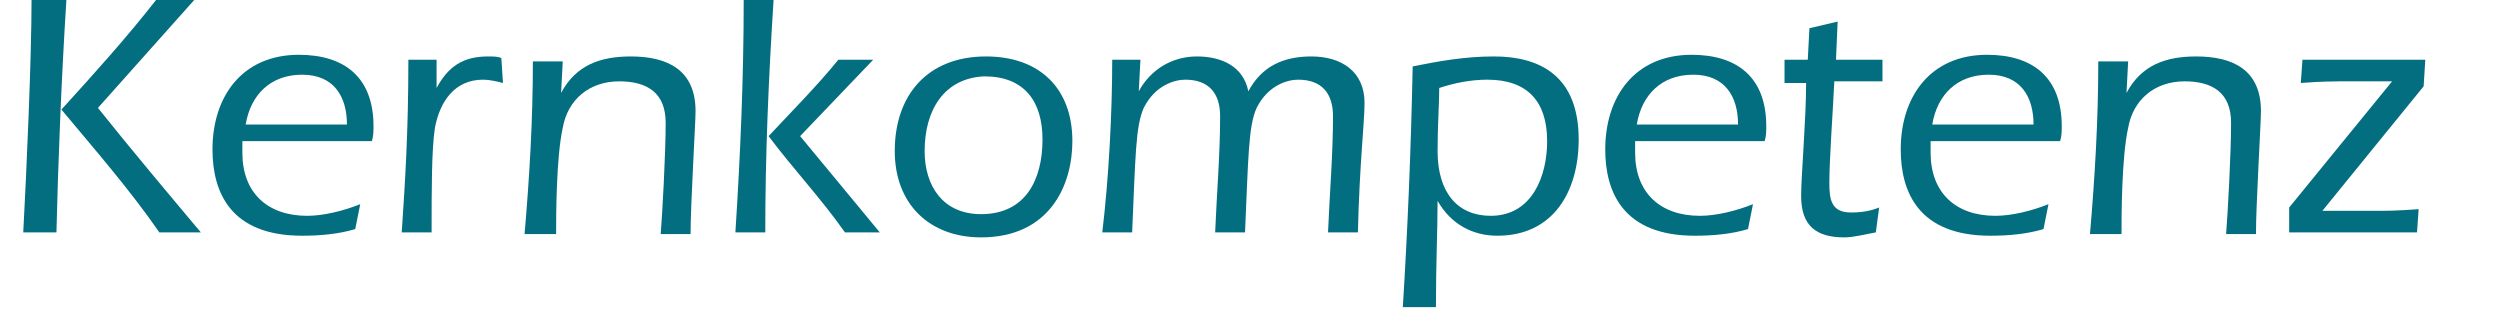 <?xml version="1.0" encoding="utf-8"?>
<!-- Generator: Adobe Illustrator 23.1.1, SVG Export Plug-In . SVG Version: 6.00 Build 0)  -->
<svg version="1.1" id="Ebene_1" xmlns="http://www.w3.org/2000/svg" xmlns:xlink="http://www.w3.org/1999/xlink" x="0px" y="0px"
	 viewBox="0 0 150.6 18.6" style="enable-background:new 0 0 150.6 18.6;" xml:space="preserve">
<style type="text/css">
	.st0{fill:#046E81;}
</style>
<path class="st0" d="M4,0C3.7,4.7,3.5,9.8,3.4,14h-2C1.6,10.3,1.9,3.5,1.9,0H4z M5.9,6.5c2,2.5,4.1,5,6.2,7.5H9.6
	c-1.8-2.6-3.9-5-5.9-7.4C5.7,4.4,7.6,2.3,9.4,0h2.3L5.9,6.5z"/>
<path class="st0" d="M14.6,8.6v0.6c0,2.4,1.5,3.8,3.9,3.8c1,0,2.2-0.3,3.2-0.7l-0.3,1.5c-1,0.3-2.1,0.4-3.2,0.4
	c-4.3,0-5.4-2.6-5.4-5.2c0-3.2,1.8-5.7,5.2-5.7c2.8,0,4.5,1.4,4.5,4.3c0,0.3,0,0.6-0.1,0.9H14.6z M20.9,7.5c0-1.7-0.8-3-2.7-3
	c-1.9,0-3.1,1.2-3.4,3H20.9z"/>
<path class="st0" d="M26.3,5.3L26.3,5.3C27,4,27.9,3.4,29.4,3.4c0.3,0,0.6,0,0.8,0.1L30.3,5c-0.4-0.1-0.8-0.2-1.2-0.2
	c-1.7,0-2.6,1.3-2.9,2.9c-0.2,1.3-0.2,3.7-0.2,6.3h-1.8c0.2-3,0.4-6,0.4-10.4h1.7L26.3,5.3z"/>
<path class="st0" d="M33.8,5.6L33.8,5.6c0.9-1.7,2.4-2.2,4.2-2.2c2.2,0,3.9,0.8,3.9,3.3c0,0.7-0.3,5.6-0.3,7.4h-1.8
	c0.1-1.2,0.3-4.9,0.3-6.7c0-1.8-1.1-2.5-2.8-2.5c-1.8,0-3.1,1.1-3.4,2.8c-0.4,1.8-0.4,5.4-0.4,6.4h-1.9c0.3-3.5,0.5-6.9,0.5-10.4
	h1.8L33.8,5.6z"/>
<path class="st0" d="M46.6,0c-0.3,4.7-0.5,9.3-0.5,14h-1.8c0.3-4.7,0.5-9.3,0.5-14H46.6z M52.6,3.6l-4.4,4.6L53,14h-2.1
	c-1.4-2-3.1-3.8-4.6-5.8c1.4-1.5,2.9-3,4.2-4.6H52.6z"/>
<path class="st0" d="M64.6,8.5c0,2.7-1.4,5.8-5.5,5.8c-3.1,0-5.2-2-5.2-5.2c0-3.4,2-5.7,5.5-5.7C62.6,3.4,64.6,5.3,64.6,8.5z
	 M55.7,9.1c0,2.1,1.1,3.8,3.4,3.8c2.7,0,3.7-2.1,3.7-4.5c0-2.3-1.1-3.8-3.5-3.8C56.9,4.7,55.7,6.6,55.7,9.1z"/>
<path class="st0" d="M68.6,5.5L68.6,5.5c0.7-1.3,2-2.1,3.5-2.1c1.5,0,2.8,0.6,3.1,2.1C76,4,77.3,3.4,79,3.4c1.8,0,3.2,0.9,3.2,2.8
	c0,1.2-0.3,3.6-0.4,7.8h-1.8c0.1-2.4,0.3-4.7,0.3-7c0-1.4-0.7-2.2-2.1-2.2c-0.6,0-1.8,0.3-2.5,1.7c-0.5,1.1-0.5,3-0.7,7.5h-1.8
	c0.1-2.4,0.3-4.7,0.3-7c0-1.4-0.7-2.2-2.1-2.2c-0.6,0-1.8,0.3-2.5,1.7c-0.5,1.1-0.5,3-0.7,7.5h-1.8C66.8,10.7,67,6.7,67,3.6h1.7
	L68.6,5.5z"/>
<path class="st0" d="M84.5,18.6C84.8,13.8,85,8.9,85.1,4c1.5-0.3,3.1-0.6,4.9-0.6c2.8,0,5.1,1.2,5.1,5c0,3.1-1.5,5.8-4.9,5.8
	c-1.5,0-2.8-0.7-3.6-2.1h0c0,1.8-0.1,3.8-0.1,6.4H84.5z M86.6,9.1c0,2.5,1.2,3.9,3.2,3.9c2.5,0,3.4-2.4,3.4-4.5
	c0-2.4-1.2-3.7-3.6-3.7c-1,0-2,0.2-2.9,0.5C86.7,6.3,86.6,7.5,86.6,9.1z"/>
<path class="st0" d="M98.5,8.6v0.6c0,2.4,1.5,3.8,3.9,3.8c1,0,2.2-0.3,3.2-0.7l-0.3,1.5c-1,0.3-2.1,0.4-3.2,0.4
	c-4.3,0-5.4-2.6-5.4-5.2c0-3.2,1.8-5.7,5.2-5.7c2.8,0,4.5,1.4,4.5,4.3c0,0.3,0,0.6-0.1,0.9H98.5z M104.7,7.5c0-1.7-0.8-3-2.7-3
	c-1.9,0-3.1,1.2-3.4,3H104.7z"/>
<path class="st0" d="M107.5,4.9l0-1.3h1.4l0.1-1.9l1.7-0.4l-0.1,2.3h2.8l0,1.3h-2.9c-0.1,2-0.3,4.8-0.3,6.1c0,1,0.1,1.8,1.3,1.8
	c0.7,0,1.2-0.1,1.7-0.3L113,14c-0.6,0.1-1.3,0.3-1.9,0.3c-1.7,0-2.6-0.7-2.6-2.5c0-1.2,0.3-4.6,0.3-6.8H107.5z"/>
<path class="st0" d="M116.3,8.6v0.6c0,2.4,1.5,3.8,3.9,3.8c1,0,2.2-0.3,3.2-0.7l-0.3,1.5c-1,0.3-2.1,0.4-3.2,0.4
	c-4.3,0-5.4-2.6-5.4-5.2c0-3.2,1.8-5.7,5.2-5.7c2.8,0,4.5,1.4,4.5,4.3c0,0.3,0,0.6-0.1,0.9H116.3z M122.5,7.5c0-1.7-0.8-3-2.7-3
	c-1.9,0-3.1,1.2-3.4,3H122.5z"/>
<path class="st0" d="M128.1,5.6L128.1,5.6c0.9-1.7,2.4-2.2,4.2-2.2c2.2,0,3.9,0.8,3.9,3.3c0,0.7-0.3,5.6-0.3,7.4h-1.8
	c0.1-1.2,0.3-4.9,0.3-6.7c0-1.8-1.1-2.5-2.8-2.5c-1.8,0-3.1,1.1-3.4,2.8c-0.4,1.8-0.4,5.4-0.4,6.4h-1.9c0.3-3.5,0.5-6.9,0.5-10.4
	h1.8L128.1,5.6z"/>
<path class="st0" d="M137.9,14l0-1.5l6.2-7.6h-2.4c-1.2,0-1.8,0-3.1,0.1l0.1-1.4h7.4L146,5.2l-6.1,7.5h3.3c0.5,0,1.2,0,2.5-0.1
	l-0.1,1.4H137.9z"/>
</svg>
